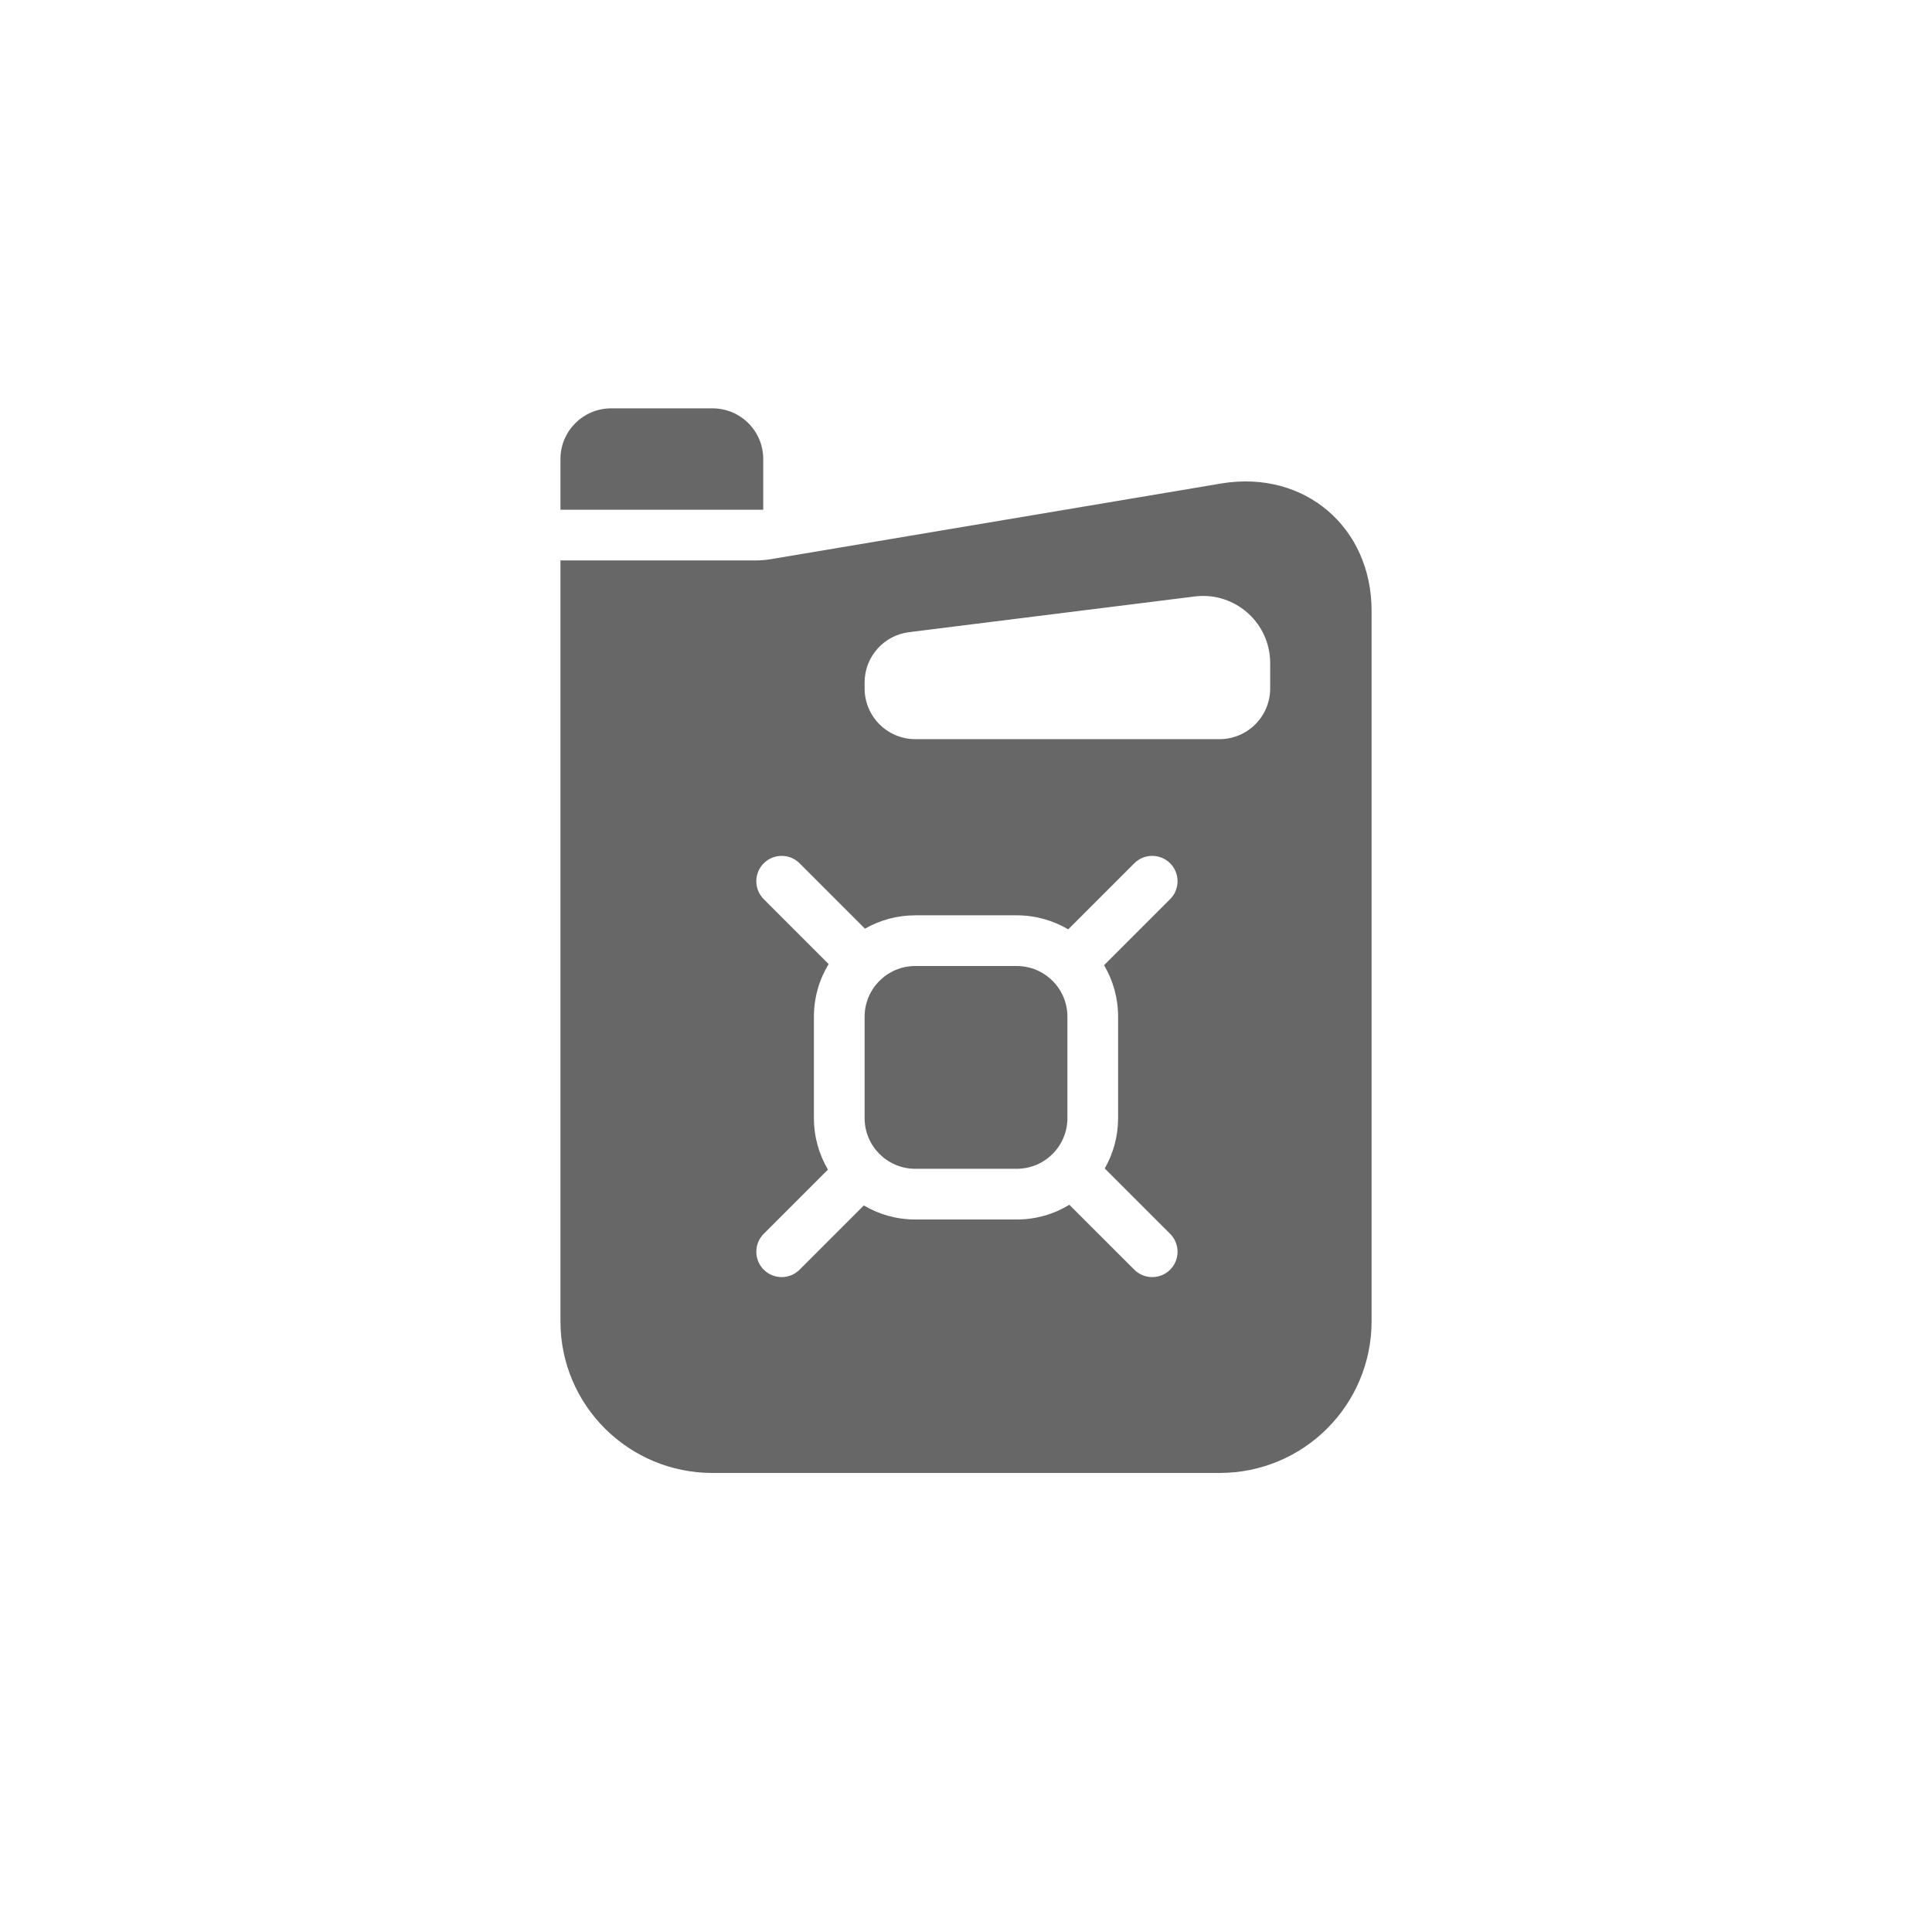 <?xml version="1.0"?>
 <svg width="512" height="512" version="1.1" viewBox="0 0 512 512" xmlns="http://www.w3.org/2000/svg"> <path d="m283.09 246.29c-4-2.363-8.668-3.719-13.652-3.719h-26.867c-4.856 0-9.41 1.285-13.344 3.539l-17.328-17.328c-2.621-2.621-6.875-2.621-9.5 0-2.621 2.625-2.621 6.879 0 9.5l17.203 17.203c-2.477 4.066-3.902 8.844-3.902 13.953v26.871c0 4.984 1.355 9.648 3.719 13.648l-17.02 17.02c-2.621 2.625-2.621 6.879 0 9.5 2.625 2.625 6.879 2.625 9.5 0l17.02-17.02c4.004 2.367 8.668 3.723 13.652 3.723h26.867c5.113 0 9.887-1.426 13.957-3.902l17.203 17.199c2.621 2.625 6.875 2.625 9.5 0 2.621-2.621 2.621-6.875 0-9.5l-17.328-17.324c2.25-3.934 3.539-8.488 3.539-13.344v-26.871c0-4.981-1.355-9.648-3.719-13.648l17.508-17.508c2.621-2.621 2.621-6.875 0-9.5-2.625-2.621-6.879-2.621-9.5 0zm-78.613-98.137 119.33-20.051c21.914-3.559 39.68 11.602 39.68 33.781v188.24c0 22.219-17.973 40.227-40.301 40.227h-134.36c-22.258 0-40.301-17.953-40.301-40.184v-201.64h51.5c1.492 0 2.981-0.121 4.453-0.371zm-42.516-39.934h26.867c7.422 0 13.438 6.016 13.438 13.438v13.434h-53.742v-13.434c0-7.422 6.016-13.438 13.438-13.438zm78.941 59.312c-6.723 0.84-11.77 6.555-11.77 13.332v1.582c0 7.422 6.019 13.438 13.441 13.438h80.605c7.418 0 13.434-6.016 13.434-13.434v-6.723c0-0.738-0.047-1.477-0.137-2.207-1.219-9.754-10.113-16.672-19.863-15.449zm1.668 88.473h26.867c7.422 0 13.438 6.016 13.438 13.434v26.871c0 7.422-6.016 13.434-13.438 13.434h-26.867c-7.422 0-13.438-6.012-13.438-13.434v-26.871c0-7.418 6.016-13.434 13.438-13.434z" fill="#676767" fill-rule="evenodd"></path> </svg> 